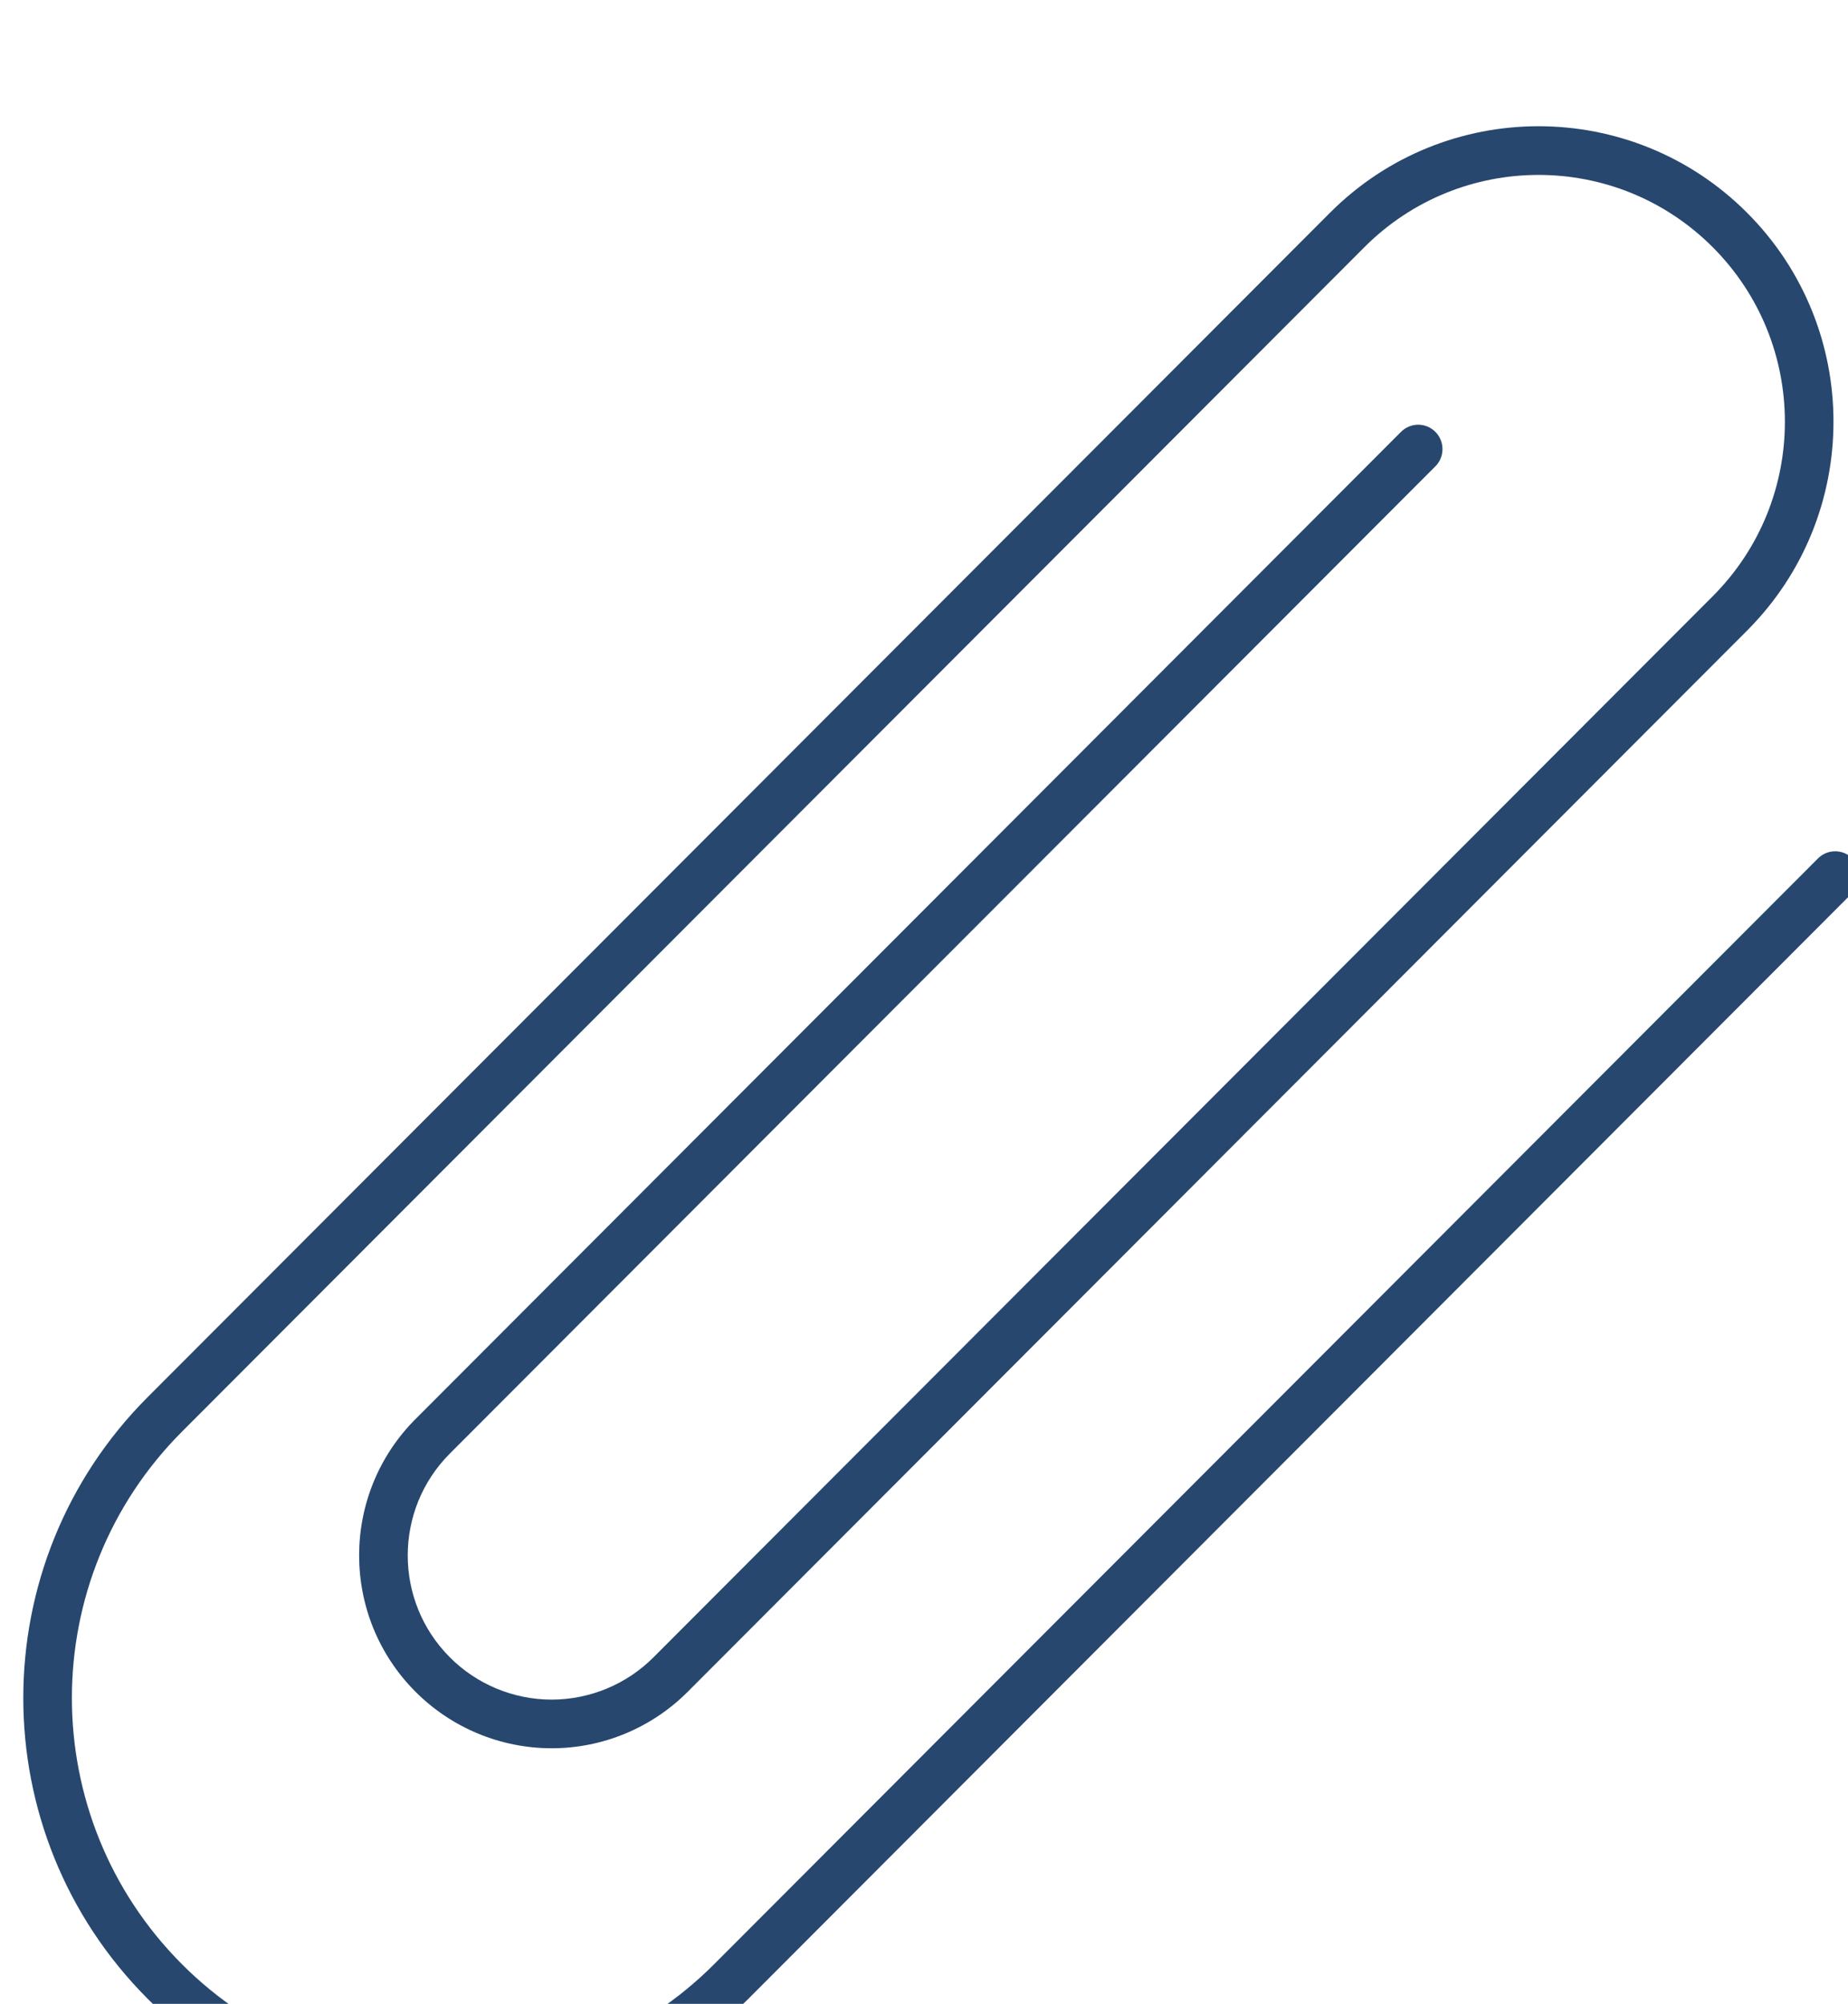 <?xml version="1.0" encoding="UTF-8" standalone="no"?>
<!DOCTYPE svg PUBLIC "-//W3C//DTD SVG 1.1//EN" "http://www.w3.org/Graphics/SVG/1.1/DTD/svg11.dtd">
<svg width="100%" height="100%" viewBox="0 0 143 155" version="1.1" xmlns="http://www.w3.org/2000/svg" xmlns:xlink="http://www.w3.org/1999/xlink" xml:space="preserve" xmlns:serif="http://www.serif.com/" style="fill-rule:evenodd;clip-rule:evenodd;stroke-linejoin:round;stroke-miterlimit:2;">
    <g transform="matrix(1,0,0,1,-7836.43,-5516.5)">
        <g transform="matrix(2.56,0,0,1.945,17114.6,2043.98)">
            <g transform="matrix(0.217,0.286,-0.217,0.286,-5471.6,-1157.95)">
                <path d="M9538.6,782.269C9554.65,782.269 9567.65,795.275 9567.65,811.319C9567.65,851.347 9567.65,925.808 9567.65,958.88C9567.65,963.909 9565.66,968.731 9562.1,972.287C9558.54,975.842 9553.72,977.84 9548.69,977.84C9548.69,977.84 9548.69,977.84 9548.69,977.84C9538.22,977.84 9529.73,969.351 9529.73,958.88C9529.73,919.128 9529.73,821.605 9529.73,821.605C9529.73,820.284 9530.8,819.212 9532.12,819.212C9533.44,819.212 9534.52,820.284 9534.52,821.605C9534.52,821.605 9534.52,919.128 9534.52,958.88C9534.52,966.708 9540.86,973.053 9548.69,973.053L9548.69,973.053C9552.45,973.053 9556.06,971.56 9558.72,968.902C9561.37,966.244 9562.87,962.639 9562.87,958.88C9562.87,925.808 9562.87,851.347 9562.87,811.319C9562.87,797.919 9552,787.056 9538.6,787.056L9538.6,787.056C9525.2,787.056 9514.34,797.919 9514.34,811.319L9514.34,976.006C9514.34,996.467 9530.92,1013.05 9551.38,1013.05L9551.39,1013.05C9561.21,1013.05 9570.64,1009.15 9577.58,1002.2C9584.53,995.255 9588.43,985.832 9588.43,976.006L9588.43,822.217C9588.43,820.896 9589.51,819.824 9590.83,819.824C9592.15,819.824 9593.22,820.896 9593.22,822.217L9593.22,976.006C9593.22,987.101 9588.81,997.742 9580.97,1005.59C9573.12,1013.43 9562.48,1017.84 9551.39,1017.84C9551.39,1017.84 9551.39,1017.84 9551.38,1017.84C9528.28,1017.84 9509.55,999.11 9509.55,976.006L9509.55,811.319C9509.55,795.275 9522.56,782.269 9538.6,782.269L9538.6,782.269Z" style="fill:rgb(39,71,110);"/>
            </g>
        </g>
    </g>
</svg>

